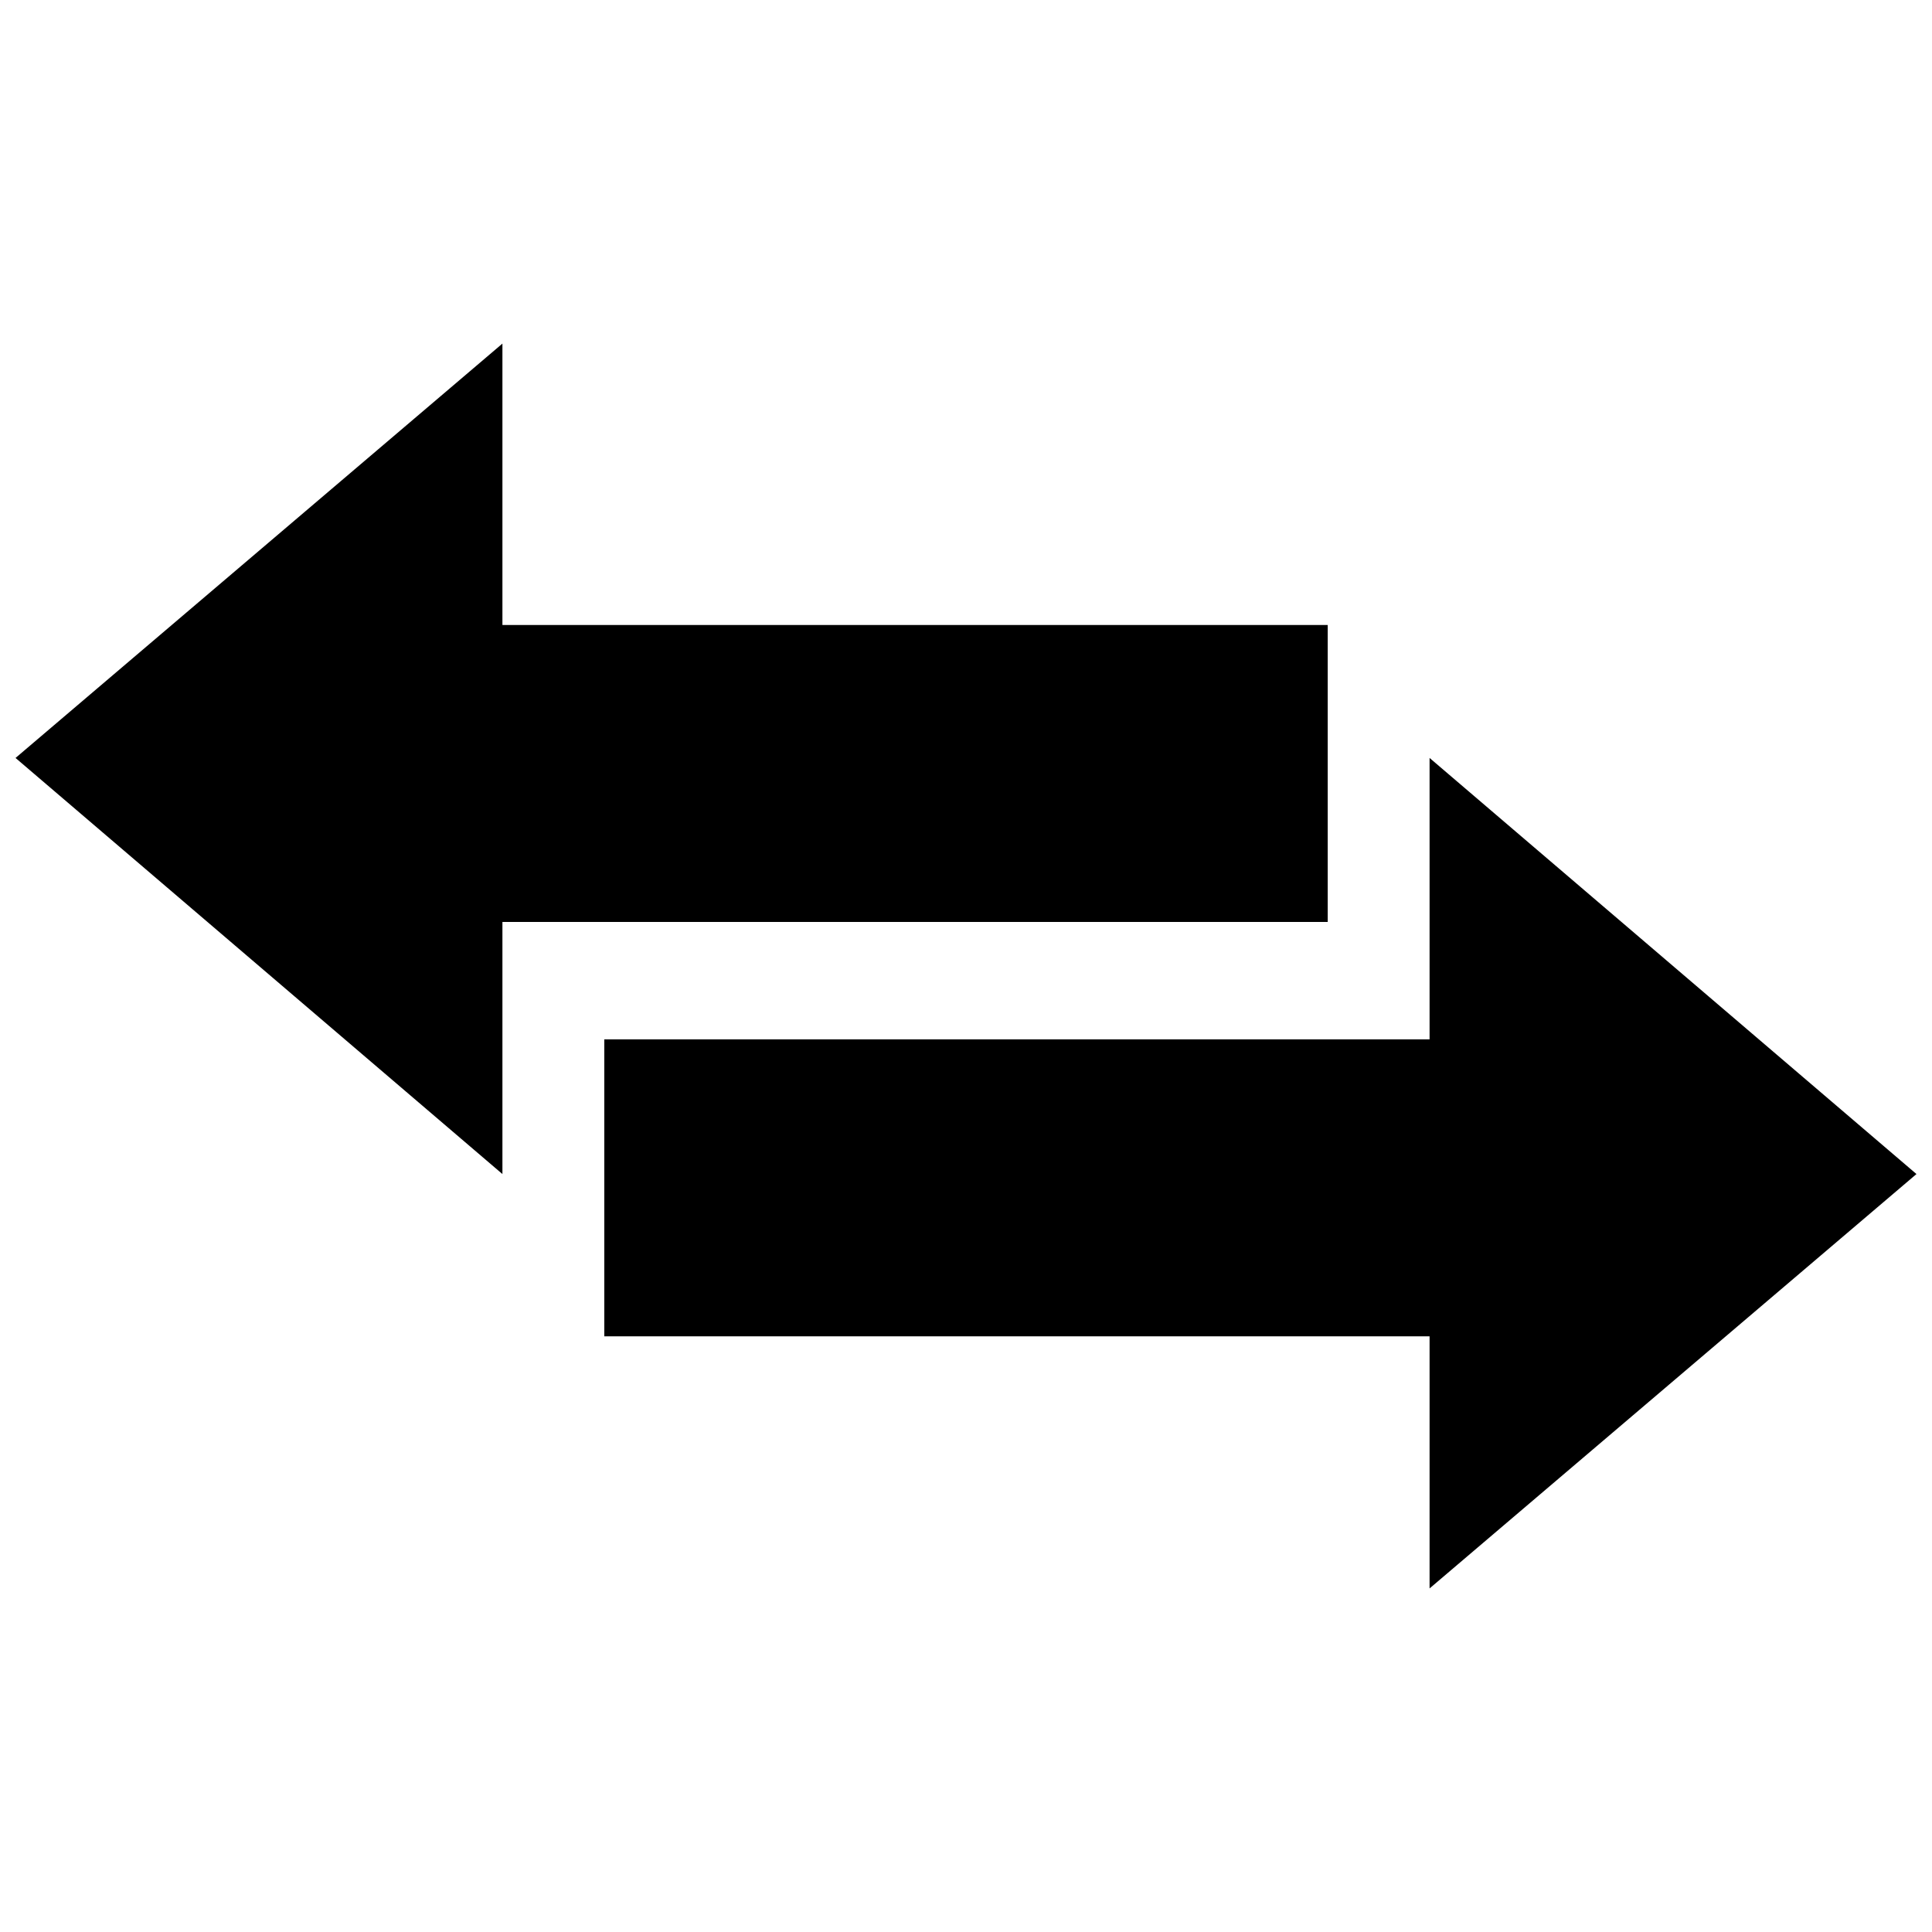 <?xml version="1.0" encoding="UTF-8"?>
<!DOCTYPE svg PUBLIC "-//W3C//DTD SVG 1.1//EN" "http://www.w3.org/Graphics/SVG/1.1/DTD/svg11.dtd">
<!-- Creator: CorelDRAW 2020 (64 Bit) -->
<svg xmlns="http://www.w3.org/2000/svg" xml:space="preserve" width="150px" height="150px" version="1.1" style="shape-rendering:geometricPrecision; text-rendering:geometricPrecision; image-rendering:optimizeQuality; fill-rule:evenodd; clip-rule:evenodd"
viewBox="0 0 11.19 11.19"
 xmlns:xlink="http://www.w3.org/1999/xlink"
 xmlns:xodm="http://www.corel.com/coreldraw/odm/2003">
 <defs>
  <style type="text/css">
   <![CDATA[
    .fil0 {fill:none}
    .fil1 {fill:black}
   ]]>
  </style>
 </defs>
 <g id="Camada_x0020_1">
  <rect class="fil0" width="11.19" height="11.19"/>
  <path class="fil1" d="M2.91 3.62l4.78 0 0 1.72 -4.78 0 0 1.46 -2.82 -2.41 2.82 -2.4 0 1.63zm8.19 3.18l-2.82 -2.41 0 1.63 -4.78 0 0 1.72 4.78 0 0 1.46 2.82 -2.4z"/>
 </g>
</svg>
